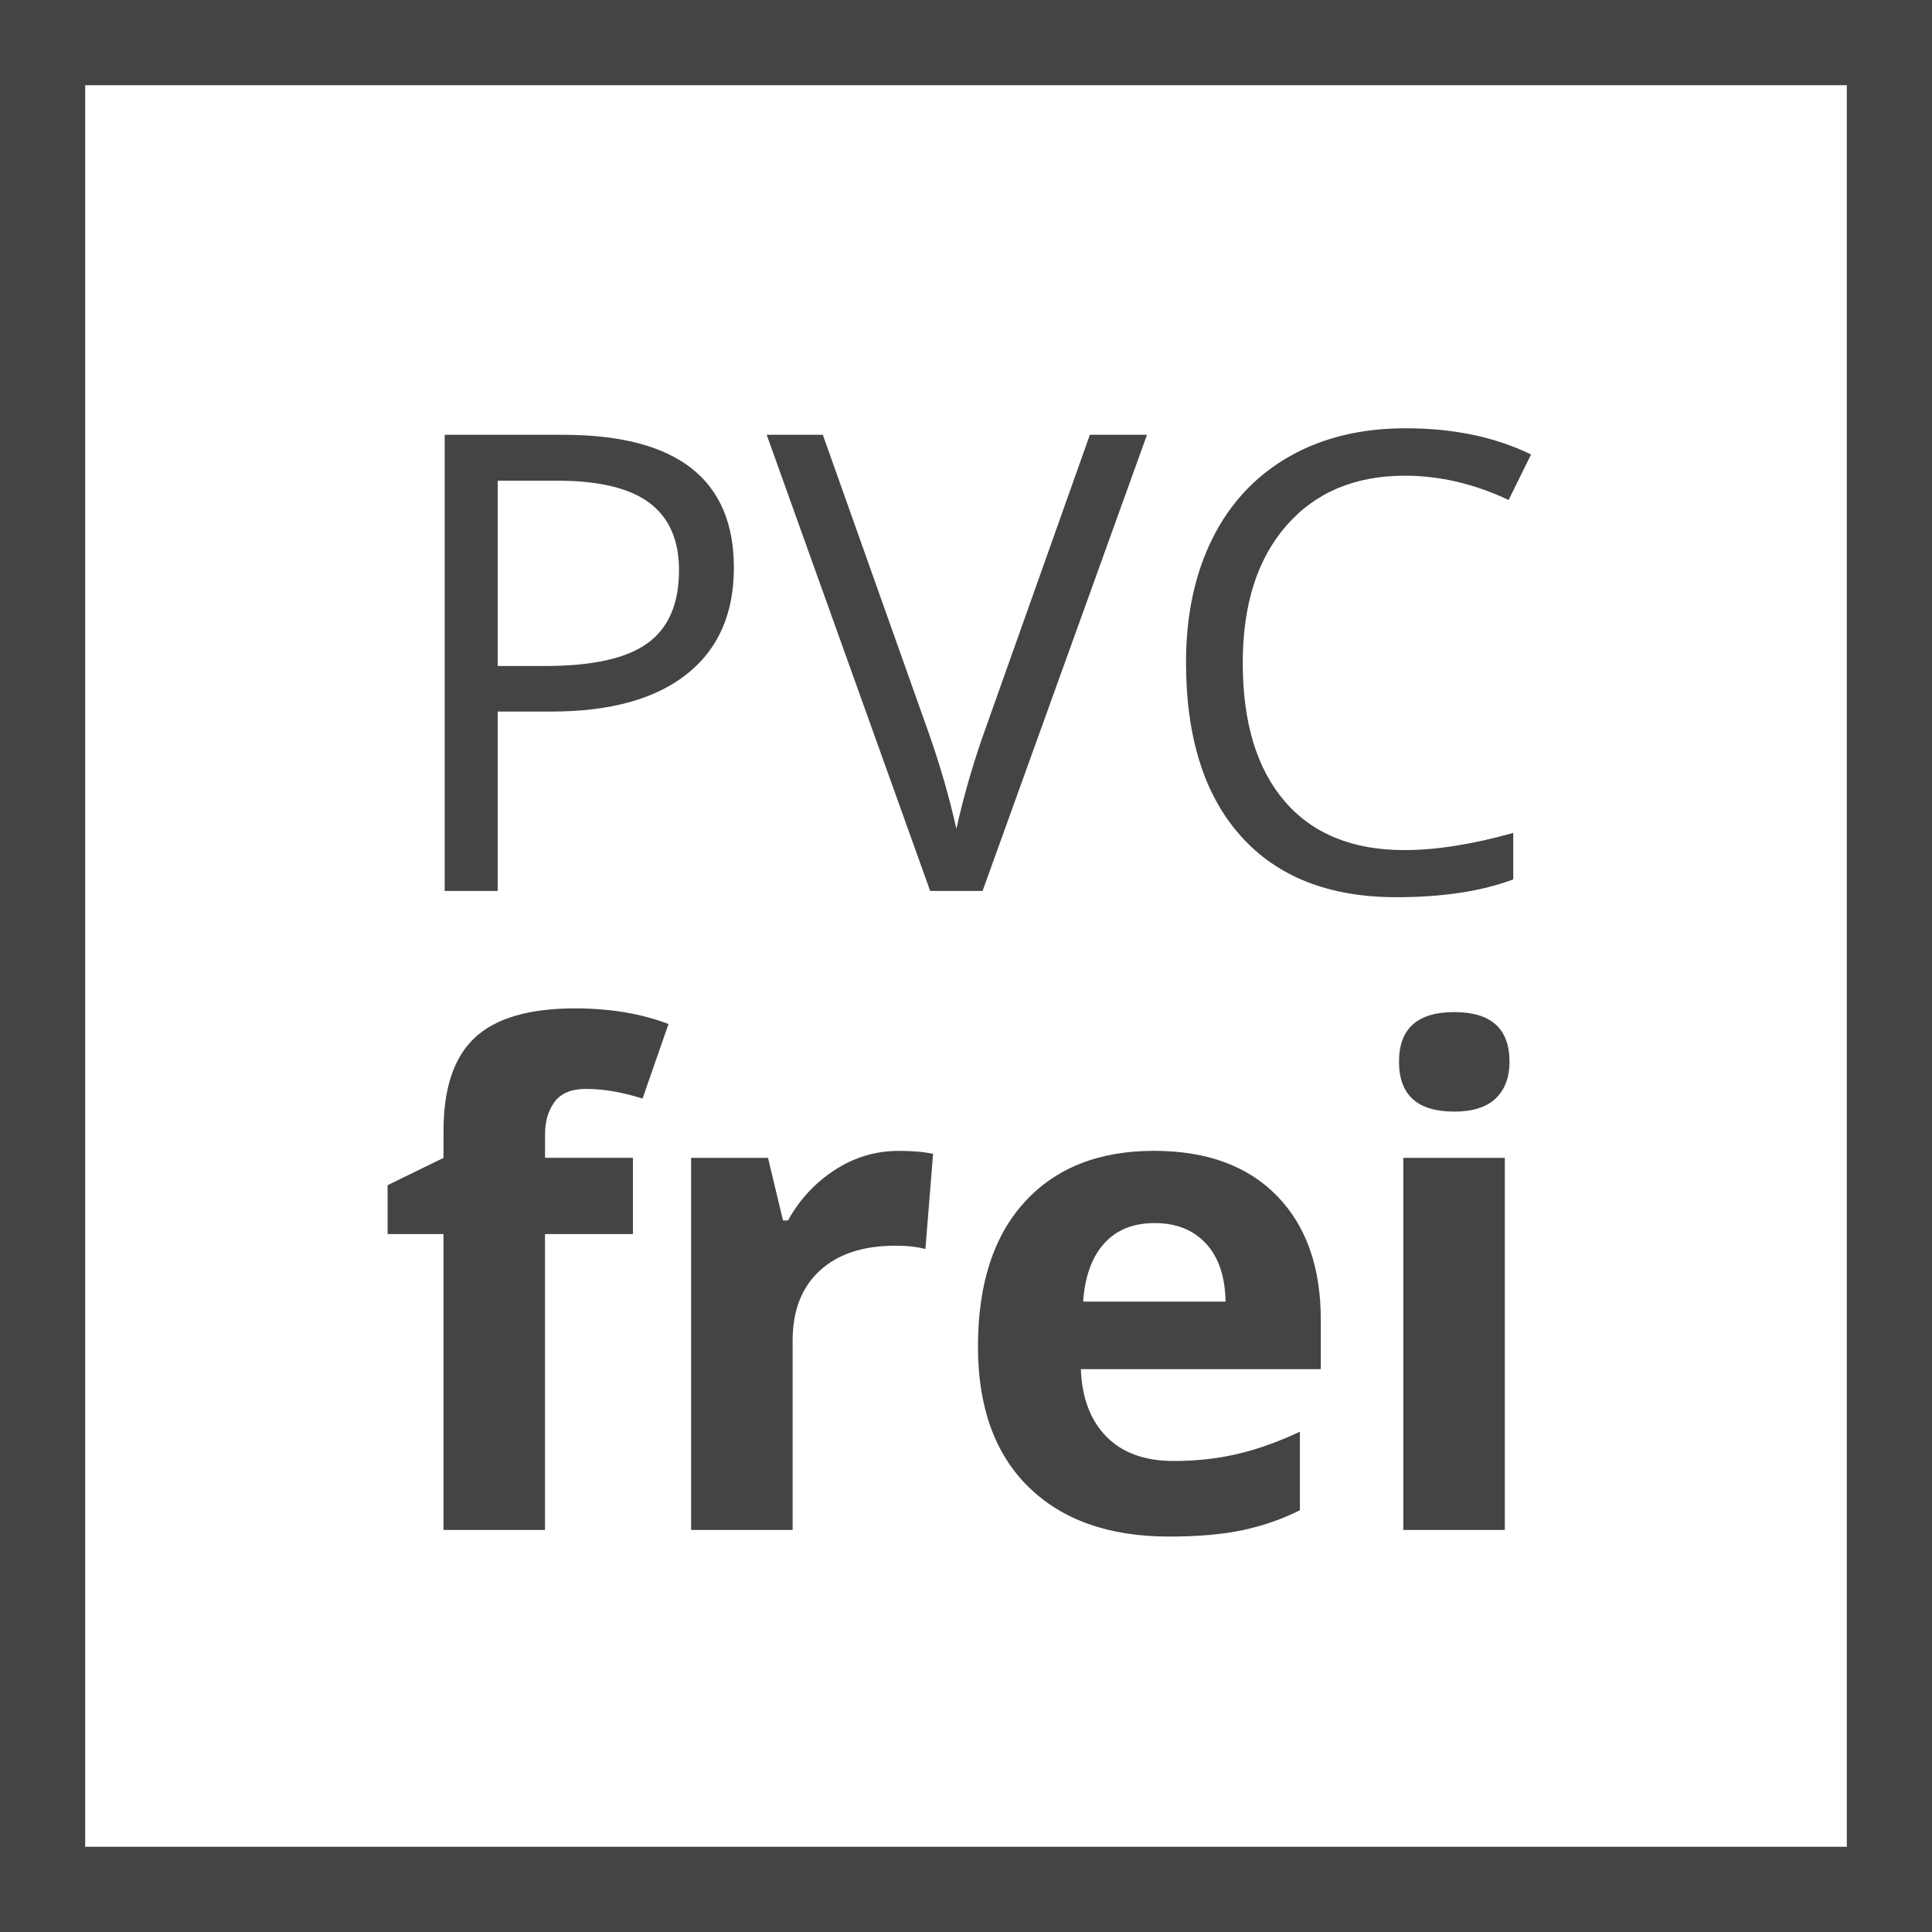<?xml version="1.0" encoding="utf-8"?>
<!-- Generator: Adobe Illustrator 16.0.0, SVG Export Plug-In . SVG Version: 6.00 Build 0)  -->
<!DOCTYPE svg PUBLIC "-//W3C//DTD SVG 1.1//EN" "http://www.w3.org/Graphics/SVG/1.1/DTD/svg11.dtd">
<svg version="1.1" id="Layer_1" xmlns="http://www.w3.org/2000/svg" xmlns:xlink="http://www.w3.org/1999/xlink" x="0px" y="0px"
	 width="45.354px" height="45.354px" viewBox="0 0 45.354 45.354" enable-background="new 0 0 45.354 45.354" xml:space="preserve">
<g>
	<g>
		<path fill="#444444" d="M45.354,45.354H0V0h45.354V45.354z M2,43.354h41.354V2H2V43.354z"/>
	</g>
</g>
<g>
	<path fill="#444444" d="M17.228,13.327c0,1.084-0.37,1.918-1.109,2.501c-0.74,0.584-1.798,0.876-3.175,0.876h-1.26v4.211h-1.245
		V10.207h2.776C15.89,10.207,17.228,11.247,17.228,13.327z M11.684,15.634h1.121c1.104,0,1.902-0.178,2.395-0.534
		s0.74-0.928,0.74-1.714c0-0.708-0.232-1.235-0.696-1.582s-1.187-0.52-2.168-0.52h-1.392V15.634z"/>
	<path fill="#444444" d="M25.585,10.207h1.341l-3.86,10.708h-1.23l-3.838-10.708h1.318l2.461,6.929
		c0.283,0.796,0.508,1.57,0.674,2.322c0.176-0.791,0.405-1.58,0.688-2.366L25.585,10.207z"/>
	<path fill="#444444" d="M32.982,11.167c-1.177,0-2.105,0.392-2.787,1.175c-0.682,0.784-1.021,1.856-1.021,3.22
		c0,1.401,0.328,2.483,0.984,3.248c0.657,0.764,1.594,1.146,2.81,1.146c0.747,0,1.599-0.135,2.556-0.403v1.091
		c-0.742,0.279-1.657,0.418-2.746,0.418c-1.577,0-2.795-0.479-3.65-1.436c-0.857-0.957-1.286-2.316-1.286-4.08
		c0-1.103,0.206-2.069,0.618-2.9c0.413-0.829,1.009-1.469,1.787-1.918c0.779-0.449,1.696-0.674,2.751-0.674
		c1.123,0,2.104,0.205,2.944,0.615l-0.527,1.068C34.604,11.356,33.793,11.167,32.982,11.167z"/>
</g>
<g>
	<path fill="#444444" d="M14.857,28.97h-2.063v6.945h-2.383V28.97H9.099v-1.148l1.313-0.641V26.54c0-0.995,0.245-1.722,0.734-2.18
		c0.489-0.458,1.273-0.688,2.352-0.688c0.823,0,1.555,0.122,2.195,0.367l-0.609,1.75c-0.479-0.151-0.922-0.227-1.328-0.227
		c-0.339,0-0.583,0.101-0.734,0.301c-0.151,0.2-0.227,0.457-0.227,0.77v0.547h2.063V28.97z"/>
	<path fill="#444444" d="M21.099,27.017c0.323,0,0.591,0.023,0.805,0.07l-0.18,2.234c-0.193-0.052-0.427-0.078-0.703-0.078
		c-0.761,0-1.353,0.195-1.777,0.586c-0.425,0.391-0.637,0.938-0.637,1.641v4.445h-2.383v-8.734h1.805l0.352,1.469h0.117
		c0.271-0.489,0.637-0.884,1.098-1.184S20.557,27.017,21.099,27.017z"/>
	<path fill="#444444" d="M27.443,36.071c-1.406,0-2.506-0.388-3.297-1.164c-0.792-0.776-1.188-1.875-1.188-3.297
		c0-1.464,0.366-2.595,1.098-3.395c0.731-0.8,1.743-1.199,3.036-1.199c1.234,0,2.195,0.352,2.883,1.055s1.031,1.675,1.031,2.914
		v1.156h-5.633c0.026,0.677,0.227,1.206,0.602,1.586c0.375,0.38,0.901,0.57,1.579,0.57c0.525,0,1.023-0.055,1.492-0.164
		s0.957-0.284,1.469-0.523v1.844c-0.418,0.208-0.863,0.363-1.336,0.465C28.703,36.021,28.125,36.071,27.443,36.071z M27.107,28.712
		c-0.506,0-0.902,0.16-1.188,0.48c-0.287,0.32-0.451,0.774-0.492,1.363h3.344c-0.012-0.589-0.164-1.043-0.461-1.363
		S27.611,28.712,27.107,28.712z"/>
	<path fill="#444444" d="M32.842,24.923c0-0.776,0.432-1.164,1.297-1.164c0.863,0,1.297,0.388,1.297,1.164
		c0,0.37-0.109,0.657-0.324,0.863c-0.217,0.206-0.541,0.309-0.973,0.309C33.273,26.095,32.842,25.704,32.842,24.923z M35.326,35.915
		h-2.383v-8.734h2.383V35.915z"/>
</g>
</svg>
